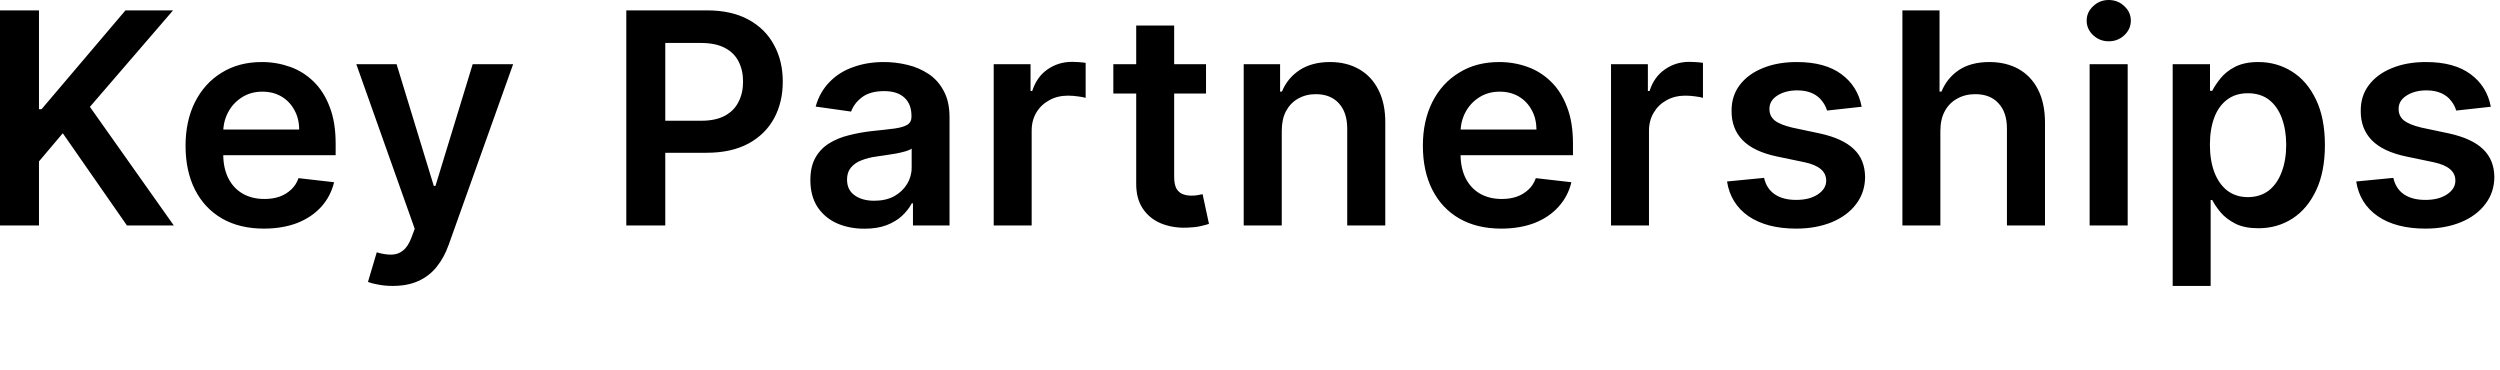 <?xml version="1.0" encoding="utf-8"?>
<svg xmlns="http://www.w3.org/2000/svg" fill="none" height="100%" overflow="visible" preserveAspectRatio="none" style="display: block;" viewBox="0 0 27 4" width="100%">
<path d="M0 2.435V0.112H0.421V1.179H0.449L1.355 0.112H1.869L0.971 1.154L1.877 2.435H1.371L0.678 1.439L0.421 1.743V2.435H0ZM2.85 2.469C2.676 2.469 2.525 2.433 2.398 2.36C2.272 2.287 2.174 2.183 2.106 2.049C2.038 1.915 2.004 1.756 2.004 1.574C2.004 1.395 2.038 1.238 2.106 1.102C2.175 0.966 2.271 0.86 2.394 0.785C2.518 0.708 2.662 0.67 2.829 0.67C2.936 0.67 3.037 0.688 3.133 0.722C3.229 0.756 3.313 0.809 3.387 0.881C3.461 0.953 3.519 1.044 3.561 1.156C3.604 1.266 3.625 1.398 3.625 1.55V1.676H2.197V1.399H3.231C3.231 1.321 3.214 1.251 3.18 1.19C3.147 1.128 3.101 1.079 3.041 1.043C2.982 1.008 2.913 0.99 2.834 0.99C2.75 0.99 2.677 1.01 2.613 1.051C2.55 1.091 2.5 1.144 2.465 1.21C2.43 1.275 2.412 1.346 2.411 1.424V1.666C2.411 1.767 2.43 1.854 2.467 1.927C2.504 1.999 2.556 2.054 2.622 2.092C2.689 2.13 2.767 2.149 2.856 2.149C2.916 2.149 2.97 2.141 3.018 2.124C3.067 2.107 3.108 2.081 3.144 2.048C3.18 2.015 3.206 1.974 3.224 1.924L3.608 1.968C3.584 2.069 3.538 2.157 3.47 2.233C3.402 2.308 3.316 2.366 3.211 2.408C3.106 2.448 2.986 2.469 2.85 2.469ZM4.241 3.088C4.185 3.088 4.134 3.083 4.086 3.074C4.039 3.066 4.002 3.056 3.974 3.045L4.069 2.725C4.129 2.743 4.182 2.751 4.229 2.75C4.276 2.749 4.317 2.735 4.352 2.706C4.389 2.678 4.419 2.631 4.444 2.565L4.479 2.471L3.848 0.693H4.283L4.685 2.008H4.703L5.105 0.693H5.542L4.845 2.646C4.812 2.738 4.769 2.817 4.715 2.883C4.662 2.949 4.596 3 4.518 3.035C4.441 3.07 4.349 3.088 4.241 3.088ZM6.764 2.435V0.112H7.635C7.814 0.112 7.963 0.146 8.084 0.212C8.206 0.279 8.298 0.37 8.36 0.487C8.423 0.602 8.454 0.734 8.454 0.881C8.454 1.03 8.423 1.162 8.36 1.278C8.297 1.394 8.204 1.485 8.082 1.551C7.959 1.617 7.809 1.65 7.629 1.65H7.052V1.304H7.573C7.677 1.304 7.762 1.286 7.829 1.25C7.896 1.213 7.945 1.164 7.976 1.1C8.009 1.037 8.025 0.964 8.025 0.881C8.025 0.799 8.009 0.726 7.976 0.663C7.945 0.601 7.895 0.552 7.828 0.517C7.761 0.482 7.676 0.464 7.57 0.464H7.185V2.435H6.764ZM9.335 2.47C9.225 2.47 9.125 2.45 9.037 2.411C8.949 2.371 8.88 2.312 8.828 2.234C8.778 2.156 8.752 2.06 8.752 1.946C8.752 1.848 8.77 1.767 8.807 1.702C8.843 1.638 8.892 1.587 8.955 1.548C9.018 1.509 9.089 1.48 9.167 1.461C9.247 1.44 9.329 1.426 9.413 1.416C9.515 1.406 9.598 1.396 9.662 1.388C9.725 1.379 9.771 1.365 9.8 1.347C9.83 1.328 9.844 1.299 9.844 1.26V1.253C9.844 1.168 9.819 1.102 9.768 1.055C9.718 1.008 9.645 0.984 9.549 0.984C9.449 0.984 9.369 1.006 9.31 1.05C9.252 1.094 9.213 1.146 9.192 1.205L8.809 1.151C8.839 1.045 8.889 0.957 8.959 0.886C9.028 0.814 9.113 0.76 9.214 0.725C9.314 0.688 9.426 0.67 9.547 0.67C9.631 0.67 9.715 0.68 9.798 0.7C9.881 0.719 9.957 0.752 10.026 0.797C10.095 0.842 10.15 0.903 10.191 0.98C10.234 1.057 10.255 1.153 10.255 1.269V2.435H9.86V2.196H9.847C9.822 2.244 9.787 2.289 9.741 2.332C9.697 2.373 9.64 2.407 9.572 2.433C9.505 2.458 9.426 2.47 9.335 2.47ZM9.442 2.168C9.524 2.168 9.596 2.152 9.656 2.12C9.717 2.086 9.763 2.042 9.796 1.988C9.829 1.934 9.846 1.874 9.846 1.81V1.605C9.833 1.615 9.811 1.625 9.78 1.634C9.749 1.643 9.715 1.651 9.678 1.658C9.64 1.665 9.602 1.671 9.565 1.676C9.528 1.681 9.496 1.686 9.469 1.69C9.408 1.698 9.353 1.712 9.305 1.731C9.256 1.749 9.218 1.776 9.19 1.81C9.162 1.843 9.148 1.886 9.148 1.939C9.148 2.015 9.176 2.072 9.231 2.11C9.286 2.149 9.356 2.168 9.442 2.168ZM10.732 2.435V0.693H11.13V0.983H11.148C11.18 0.883 11.234 0.805 11.311 0.751C11.389 0.696 11.478 0.668 11.578 0.668C11.6 0.668 11.626 0.669 11.653 0.671C11.682 0.673 11.706 0.676 11.725 0.679V1.057C11.708 1.051 11.68 1.046 11.642 1.041C11.605 1.036 11.569 1.033 11.534 1.033C11.46 1.033 11.392 1.049 11.333 1.082C11.274 1.114 11.227 1.158 11.193 1.215C11.159 1.271 11.142 1.337 11.142 1.411V2.435H10.732ZM13.025 0.693V1.01H12.024V0.693H13.025ZM12.271 0.276H12.681V1.911C12.681 1.966 12.69 2.008 12.706 2.038C12.724 2.067 12.746 2.086 12.774 2.097C12.802 2.107 12.833 2.113 12.867 2.113C12.893 2.113 12.916 2.111 12.938 2.107C12.96 2.103 12.976 2.1 12.988 2.097L13.057 2.418C13.035 2.425 13.003 2.434 12.963 2.443C12.923 2.452 12.873 2.457 12.815 2.459C12.712 2.462 12.62 2.446 12.537 2.412C12.455 2.377 12.389 2.324 12.341 2.251C12.293 2.178 12.27 2.088 12.271 1.979V0.276ZM13.843 1.414V2.435H13.432V0.693H13.825V0.989H13.845C13.885 0.891 13.949 0.814 14.037 0.756C14.125 0.699 14.234 0.67 14.364 0.67C14.485 0.67 14.589 0.696 14.678 0.747C14.769 0.799 14.838 0.873 14.887 0.971C14.937 1.068 14.962 1.187 14.961 1.326V2.435H14.55V1.389C14.55 1.273 14.52 1.182 14.46 1.116C14.4 1.05 14.317 1.017 14.211 1.017C14.139 1.017 14.076 1.033 14.02 1.065C13.964 1.096 13.921 1.141 13.889 1.2C13.858 1.259 13.843 1.33 13.843 1.414ZM16.213 2.469C16.039 2.469 15.888 2.433 15.761 2.36C15.634 2.287 15.537 2.183 15.469 2.049C15.401 1.915 15.367 1.756 15.367 1.574C15.367 1.395 15.401 1.238 15.469 1.102C15.538 0.966 15.634 0.86 15.758 0.785C15.881 0.708 16.026 0.67 16.192 0.67C16.299 0.67 16.401 0.688 16.496 0.722C16.592 0.756 16.676 0.809 16.75 0.881C16.824 0.953 16.882 1.044 16.924 1.156C16.967 1.266 16.988 1.398 16.988 1.55V1.676H15.56V1.399H16.594C16.593 1.321 16.577 1.251 16.543 1.19C16.51 1.128 16.464 1.079 16.404 1.043C16.345 1.008 16.276 0.99 16.197 0.99C16.113 0.99 16.04 1.01 15.976 1.051C15.913 1.091 15.863 1.144 15.828 1.21C15.793 1.275 15.775 1.346 15.774 1.424V1.666C15.774 1.767 15.793 1.854 15.83 1.927C15.867 1.999 15.919 2.054 15.985 2.092C16.052 2.13 16.13 2.149 16.219 2.149C16.279 2.149 16.333 2.141 16.381 2.124C16.43 2.107 16.471 2.081 16.507 2.048C16.543 2.015 16.569 1.974 16.587 1.924L16.971 1.968C16.947 2.069 16.901 2.157 16.832 2.233C16.765 2.308 16.679 2.366 16.574 2.408C16.469 2.448 16.349 2.469 16.213 2.469ZM17.399 2.435V0.693H17.797V0.983H17.815C17.847 0.883 17.901 0.805 17.979 0.751C18.056 0.696 18.145 0.668 18.245 0.668C18.268 0.668 18.293 0.669 18.321 0.671C18.35 0.673 18.374 0.676 18.392 0.679V1.057C18.375 1.051 18.348 1.046 18.31 1.041C18.273 1.036 18.237 1.033 18.202 1.033C18.127 1.033 18.06 1.049 18 1.082C17.941 1.114 17.895 1.158 17.861 1.215C17.827 1.271 17.809 1.337 17.809 1.411V2.435H17.399ZM20.106 1.153L19.732 1.194C19.721 1.156 19.702 1.121 19.676 1.088C19.65 1.054 19.616 1.027 19.572 1.007C19.528 0.987 19.474 0.976 19.411 0.976C19.325 0.976 19.253 0.995 19.195 1.032C19.138 1.069 19.109 1.117 19.11 1.176C19.109 1.227 19.128 1.268 19.166 1.3C19.204 1.331 19.268 1.357 19.356 1.378L19.653 1.441C19.818 1.477 19.941 1.533 20.021 1.61C20.102 1.687 20.142 1.788 20.143 1.913C20.142 2.023 20.11 2.12 20.047 2.203C19.984 2.287 19.897 2.352 19.785 2.399C19.673 2.445 19.544 2.469 19.399 2.469C19.186 2.469 19.015 2.424 18.884 2.335C18.755 2.245 18.677 2.12 18.652 1.96L19.052 1.921C19.07 2 19.109 2.059 19.168 2.099C19.227 2.139 19.304 2.159 19.398 2.159C19.496 2.159 19.574 2.139 19.633 2.099C19.693 2.059 19.723 2.01 19.723 1.951C19.723 1.901 19.703 1.859 19.665 1.827C19.627 1.794 19.568 1.769 19.488 1.752L19.191 1.69C19.024 1.655 18.9 1.596 18.82 1.514C18.74 1.431 18.7 1.326 18.701 1.199C18.7 1.091 18.729 0.998 18.788 0.92C18.848 0.84 18.931 0.779 19.037 0.736C19.143 0.692 19.266 0.67 19.405 0.67C19.609 0.67 19.77 0.714 19.887 0.801C20.005 0.888 20.078 1.005 20.106 1.153ZM20.956 1.414V2.435H20.546V0.112H20.947V0.989H20.968C21.008 0.891 21.072 0.813 21.157 0.756C21.243 0.699 21.353 0.67 21.486 0.67C21.607 0.67 21.712 0.696 21.802 0.746C21.892 0.797 21.962 0.871 22.011 0.968C22.061 1.066 22.086 1.185 22.086 1.326V2.435H21.675V1.389C21.675 1.272 21.645 1.181 21.584 1.116C21.525 1.05 21.441 1.017 21.333 1.017C21.26 1.017 21.195 1.033 21.138 1.065C21.081 1.096 21.036 1.141 21.004 1.2C20.972 1.259 20.956 1.33 20.956 1.414ZM22.568 2.435V0.693H22.979V2.435H22.568ZM22.774 0.446C22.709 0.446 22.654 0.424 22.607 0.381C22.56 0.337 22.536 0.285 22.536 0.223C22.536 0.161 22.56 0.109 22.607 0.066C22.654 0.022 22.709 0 22.774 0C22.84 0 22.896 0.022 22.942 0.066C22.989 0.109 23.013 0.161 23.013 0.223C23.013 0.285 22.989 0.337 22.942 0.381C22.896 0.424 22.84 0.446 22.774 0.446ZM23.465 3.088V0.693H23.868V0.981H23.892C23.913 0.939 23.943 0.894 23.982 0.846C24.02 0.798 24.072 0.756 24.138 0.722C24.204 0.688 24.288 0.67 24.39 0.67C24.524 0.67 24.646 0.705 24.754 0.773C24.863 0.841 24.949 0.942 25.013 1.076C25.077 1.209 25.109 1.373 25.109 1.566C25.109 1.757 25.078 1.92 25.015 2.054C24.952 2.188 24.867 2.29 24.759 2.36C24.65 2.43 24.528 2.465 24.391 2.465C24.291 2.465 24.209 2.449 24.143 2.416C24.077 2.382 24.024 2.342 23.984 2.295C23.945 2.248 23.914 2.203 23.892 2.16H23.875V3.088H23.465ZM23.867 1.564C23.867 1.676 23.883 1.775 23.915 1.86C23.947 1.944 23.994 2.011 24.054 2.058C24.116 2.105 24.19 2.129 24.276 2.129C24.367 2.129 24.443 2.104 24.505 2.056C24.566 2.007 24.612 1.94 24.643 1.855C24.675 1.77 24.691 1.673 24.691 1.564C24.691 1.456 24.675 1.36 24.644 1.276C24.613 1.192 24.567 1.126 24.506 1.078C24.445 1.031 24.368 1.007 24.276 1.007C24.189 1.007 24.114 1.03 24.053 1.076C23.992 1.122 23.945 1.187 23.914 1.27C23.883 1.353 23.867 1.451 23.867 1.564ZM26.901 1.153L26.527 1.194C26.516 1.156 26.498 1.121 26.471 1.088C26.446 1.054 26.411 1.027 26.367 1.007C26.323 0.987 26.27 0.976 26.206 0.976C26.121 0.976 26.049 0.995 25.991 1.032C25.933 1.069 25.905 1.117 25.905 1.176C25.905 1.227 25.923 1.268 25.961 1.3C26 1.331 26.063 1.357 26.151 1.378L26.449 1.441C26.613 1.477 26.736 1.533 26.816 1.61C26.897 1.687 26.938 1.788 26.939 1.913C26.938 2.023 26.906 2.12 26.842 2.203C26.779 2.287 26.692 2.352 26.58 2.399C26.468 2.445 26.34 2.469 26.195 2.469C25.982 2.469 25.81 2.424 25.68 2.335C25.55 2.245 25.472 2.12 25.447 1.96L25.848 1.921C25.866 2 25.904 2.059 25.963 2.099C26.022 2.139 26.099 2.159 26.194 2.159C26.291 2.159 26.369 2.139 26.428 2.099C26.488 2.059 26.518 2.01 26.518 1.951C26.518 1.901 26.499 1.859 26.46 1.827C26.422 1.794 26.363 1.769 26.283 1.752L25.986 1.69C25.819 1.655 25.695 1.596 25.615 1.514C25.535 1.431 25.495 1.326 25.496 1.199C25.495 1.091 25.524 0.998 25.583 0.92C25.643 0.84 25.726 0.779 25.832 0.736C25.938 0.692 26.061 0.67 26.2 0.67C26.404 0.67 26.565 0.714 26.682 0.801C26.8 0.888 26.873 1.005 26.901 1.153Z" fill="black" id="Vector"/>
</svg>